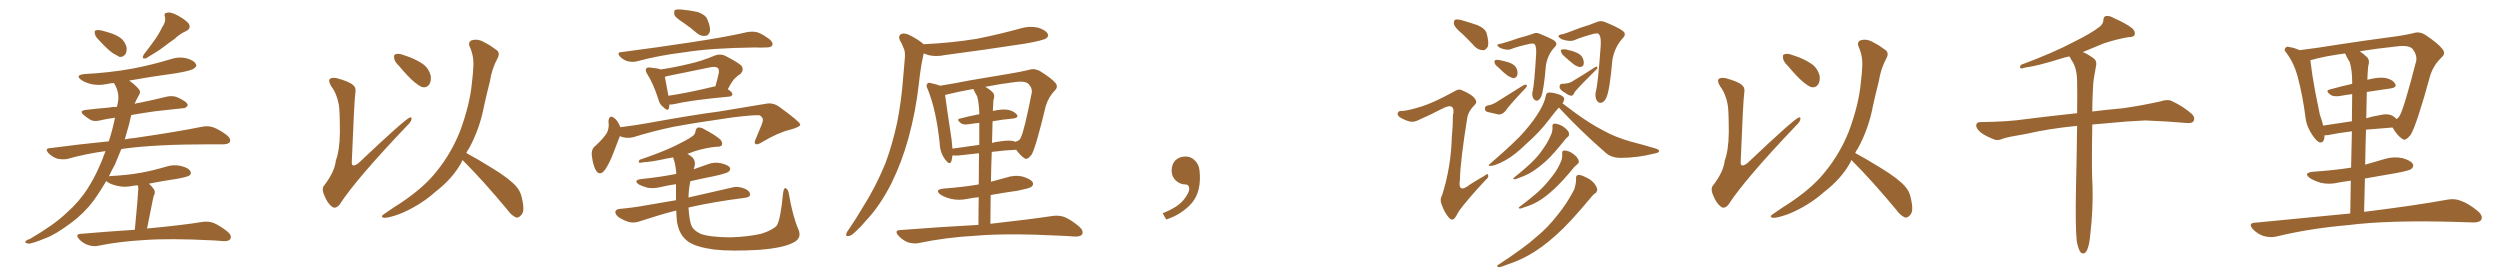 <svg xmlns="http://www.w3.org/2000/svg" xmlns:xlink="http://www.w3.org/1999/xlink" width="1350" height="150"><path fill="#996633" padding="10" d="M53.61 21.83L53.61 21.83Q51.42 19.78 51.27 18.31L51.27 18.31Q50.83 16.55 51.71 16.41L51.71 16.41Q52.88 15.97 55.22 16.55L55.22 16.55Q56.84 16.99 58.30 17.43L58.30 17.43Q62.11 18.46 64.89 20.36L64.89 20.36Q67.24 21.97 68.26 25.20L68.26 25.20Q68.70 27.39 67.82 29.15L67.82 29.15Q66.50 30.91 64.60 30.76L64.60 30.76Q63.13 30.03 60.94 28.71L60.94 28.71Q58.15 26.81 53.61 21.83ZM87.60 14.65L87.60 14.65Q89.65 11.87 89.06 9.08L89.06 9.08Q88.33 7.03 90.23 6.88L90.23 6.88Q91.99 6.30 95.65 8.20L95.65 8.20Q99.61 10.25 101.81 12.60L101.81 12.60Q103.56 15.38 100.34 16.85L100.34 16.85Q96.83 18.46 94.19 21.09L94.19 21.09Q91.55 22.85 88.77 25.05L88.77 25.05Q85.11 27.83 78.81 31.49L78.81 31.49Q76.17 32.08 77.64 29.44L77.64 29.44Q80.86 25.34 83.64 21.39L83.64 21.39Q85.84 18.31 87.60 14.65ZM72.80 124.07L72.80 124.07L72.80 124.07Q74.56 105.62 74.56 103.42L74.56 103.42Q74.85 101.37 74.41 100.05L74.41 100.05Q72.80 100.20 71.78 100.34L71.78 100.34Q67.24 101.37 63.28 100.34L63.28 100.34Q59.91 99.61 58.01 98.29L58.01 98.29Q57.57 97.85 57.42 97.71L57.42 97.71Q53.91 103.71 50.39 108.54L50.39 108.54Q45.26 115.28 38.53 120.26L38.53 120.26Q29.88 126.71 24.61 128.61L24.61 128.61Q17.14 131.69 15.38 131.54L15.38 131.54Q13.18 131.25 13.77 130.37L13.77 130.37Q14.21 129.64 16.11 129.05L16.11 129.05Q29.15 121.44 35.74 115.14L35.74 115.14Q42.77 108.98 47.31 101.81L47.31 101.81Q52.88 93.16 56.98 81.59L56.98 81.59Q46.14 83.06 36.33 85.84L36.33 85.84Q33.98 86.28 30.91 85.69L30.91 85.69Q28.13 84.67 26.22 82.76L26.22 82.76Q23.88 80.13 27.10 79.98L27.10 79.98Q43.65 77.78 58.74 76.32L58.74 76.32Q60.64 70.61 62.11 63.57L62.11 63.57Q57.57 64.16 53.91 65.04L53.91 65.04Q50.83 65.77 48.93 64.75L48.93 64.75Q46.88 63.57 45.41 62.26L45.41 62.26Q42.33 59.77 46.44 59.33L46.44 59.33Q52.59 58.59 58.30 58.15L58.30 58.15Q60.50 57.71 63.13 57.71L63.13 57.71Q63.72 55.66 63.87 53.76L63.87 53.76Q64.31 49.37 61.52 44.82L61.52 44.82Q59.33 44.97 57.57 45.41L57.57 45.41Q53.17 46.29 49.22 45.41L49.22 45.41Q45.85 44.53 43.95 43.21L43.95 43.21Q40.28 40.58 45.56 39.99L45.56 39.99Q59.47 39.26 71.48 37.06L71.48 37.06Q82.18 35.01 92.29 31.93L92.29 31.93Q96.68 30.47 100.78 31.49L100.78 31.49Q104.88 32.67 105.76 34.57L105.76 34.57Q106.49 35.74 105.03 36.77L105.03 36.77Q103.86 38.09 95.07 39.55L95.07 39.55Q82.03 41.31 69.73 43.51L69.73 43.51Q73.10 45.85 75 48.19L75 48.19Q76.17 49.66 75.15 51.12L75.15 51.12Q73.68 53.76 72.66 56.10L72.66 56.10Q73.83 55.66 75.29 55.52L75.29 55.52Q83.06 53.91 90.23 52.15L90.23 52.15Q93.16 51.56 95.51 52.44L95.51 52.44Q97.56 53.32 98.44 53.91L98.44 53.91Q101.51 55.52 101.37 56.98L101.37 56.98Q100.20 58.59 98.73 58.45L98.73 58.45Q91.99 59.18 83.94 60.06L83.94 60.06Q76.76 61.08 70.90 62.11L70.90 62.11Q70.31 64.16 69.87 66.50L69.87 66.50Q68.70 70.90 67.38 75.29L67.38 75.29Q70.02 74.71 72.36 74.56L72.36 74.56Q95.65 71.19 109.28 68.41L109.28 68.41Q112.35 67.82 114.99 68.70L114.99 68.70Q118.36 69.87 122.46 72.95L122.46 72.95Q124.95 75 124.07 76.76L124.07 76.76Q123.19 77.93 120.41 77.93L120.41 77.93Q116.89 77.93 112.94 77.93L112.94 77.93Q84.23 77.93 66.94 80.27L66.94 80.27Q66.06 80.42 65.48 80.57L65.48 80.57Q63.87 84.67 62.11 88.77L62.11 88.77Q60.21 92.14 58.74 95.36L58.74 95.36Q59.03 95.07 59.62 95.07L59.62 95.07Q68.41 94.63 76.03 93.31L76.03 93.31Q83.06 91.99 89.36 90.09L89.36 90.09Q93.75 88.62 97.85 89.65L97.85 89.65Q101.95 90.67 102.83 92.58L102.83 92.58Q103.56 93.75 102.25 94.78L102.25 94.78Q101.22 95.51 95.80 96.53L95.80 96.53Q87.89 97.71 80.42 99.17L80.42 99.17Q81.74 100.34 83.06 102.10L83.06 102.10Q84.23 103.71 82.91 106.05L82.91 106.05Q82.62 107.08 82.47 108.11L82.47 108.11Q81.15 114.99 79.39 123.49L79.39 123.49Q79.69 123.34 79.83 123.34L79.83 123.34Q98.73 121.58 109.42 119.82L109.42 119.82Q112.65 119.38 115.43 120.41L115.43 120.41Q118.80 121.88 122.90 125.10L122.90 125.10Q125.39 127.29 124.37 129.05L124.37 129.05Q123.63 130.37 120.56 130.22L120.56 130.22Q117.77 129.93 114.55 129.79L114.55 129.79Q91.55 128.61 77.78 129.64L77.78 129.64Q64.60 130.37 53.03 132.71L53.03 132.71Q50.54 133.30 47.46 132.28L47.46 132.28Q44.82 131.40 42.63 129.05L42.63 129.05Q40.43 126.42 43.65 126.27L43.65 126.27Q59.03 124.95 72.80 124.07ZM182.96 56.54L182.96 56.54Q181.93 50.68 178.86 46.58L178.86 46.58Q177.10 43.65 178.13 42.63L178.13 42.63Q179.00 41.75 181.79 42.19L181.79 42.19Q188.82 44.09 190.72 46.00L190.72 46.00Q192.48 47.46 191.89 50.24L191.89 50.24Q191.31 53.91 189.99 86.87L189.99 86.87Q189.84 88.77 190.43 89.21L190.43 89.21Q191.46 89.79 193.65 88.04L193.65 88.04Q218.70 64.31 221.34 63.43L221.34 63.43Q222.36 63.13 222.22 64.16L222.22 64.16Q222.22 65.63 219.87 67.82L219.87 67.82Q192.19 96.83 183.40 110.45L183.40 110.45Q181.20 113.09 179.30 111.62L179.30 111.62Q176.81 109.86 175.05 105.32L175.05 105.32Q173.44 101.66 175.34 99.76L175.34 99.76Q180.76 92.58 181.35 86.72L181.35 86.72Q183.40 81.30 183.54 71.63L183.54 71.63Q183.54 59.77 182.96 56.54ZM215.33 35.45L215.33 35.45Q212.99 33.25 212.84 31.35L212.84 31.35Q212.55 29.44 213.57 29.30L213.57 29.30Q215.19 28.71 217.53 29.59L217.53 29.59Q219.43 30.32 221.34 30.91L221.34 30.91Q225.73 32.67 228.96 35.01L228.96 35.01Q231.74 37.35 232.62 41.02L232.62 41.02Q232.91 43.65 231.88 45.56L231.88 45.56Q230.27 47.61 227.93 47.02L227.93 47.02Q226.17 46.29 223.83 44.38L223.83 44.38Q220.61 41.75 215.33 35.45ZM249.76 86.43L249.76 86.43L249.76 86.43Q249.32 87.16 249.17 87.74L249.17 87.74Q244.34 96.53 234.96 103.71L234.96 103.71Q226.76 111.04 215.77 115.58L215.77 115.58Q209.62 117.77 207.28 117.63L207.28 117.63Q205.08 117.04 207.42 115.58L207.42 115.58Q210.21 113.67 212.99 111.77L212.99 111.77Q216.36 109.72 218.99 107.81L218.99 107.81Q229.69 100.34 235.84 92.43L235.84 92.43Q243.46 83.06 248.29 71.19L248.29 71.19Q253.86 56.25 254.88 44.24L254.88 44.24Q255.47 39.70 255.62 35.60L255.62 35.60Q255.91 30.03 253.56 25.05L253.56 25.05Q252.69 22.27 255.03 21.68L255.03 21.68Q258.40 20.80 262.06 23.14L262.06 23.14Q264.55 24.32 267.63 26.66L267.63 26.66Q270.41 28.27 268.65 31.49L268.65 31.49Q265.58 37.21 264.55 43.95L264.55 43.95Q262.94 50.24 261.47 56.84L261.47 56.84Q259.13 69.43 253.27 80.13L253.27 80.13Q252.39 81.30 251.81 82.62L251.81 82.62Q257.08 85.40 266.31 91.11L266.31 91.11Q275.10 96.53 278.61 100.49L278.61 100.49Q281.25 103.42 281.84 107.08L281.84 107.08Q283.59 114.26 281.40 116.16L281.40 116.16Q280.22 117.63 278.76 117.48L278.76 117.48Q276.27 116.46 273.93 113.23L273.93 113.23Q261.04 97.71 250.34 87.01L250.34 87.01Q249.90 86.57 249.76 86.43ZM369.29 12.45L369.29 12.45Q364.75 9.52 364.16 8.06L364.16 8.06Q363.87 6.01 364.45 5.42L364.45 5.42Q365.48 4.98 367.82 5.13L367.82 5.13Q372.51 5.57 376.61 6.45L376.61 6.45Q380.86 7.91 381.88 10.25L381.88 10.25Q383.79 14.65 383.35 16.99L383.35 16.99Q382.62 19.19 381.15 19.34L381.15 19.34Q378.81 19.78 376.46 18.02L376.46 18.02Q372.80 14.79 369.29 12.45ZM335.60 28.13L335.60 28.13Q355.96 25.49 373.10 22.85L373.10 22.85Q392.58 19.92 403.71 17.29L403.71 17.29Q406.64 16.85 408.98 17.43L408.98 17.43Q411.91 18.46 415.58 21.24L415.58 21.24Q417.63 23.00 417.04 24.46L417.04 24.46Q416.46 25.63 413.82 25.63L413.82 25.63Q410.89 25.78 407.67 25.63L407.67 25.63Q383.64 25.93 369.43 28.27L369.43 28.27Q355.96 29.88 343.95 33.11L343.95 33.11Q341.89 33.69 339.11 33.11L339.11 33.11Q336.77 32.52 334.86 30.62L334.86 30.62Q332.81 28.27 335.60 28.13ZM361.52 56.40L361.52 56.40Q361.38 57.42 361.23 58.30L361.23 58.30Q360.79 60.50 358.01 57.71L358.01 57.71Q356.10 56.25 355.52 53.61L355.52 53.61Q352.73 44.97 349.51 39.99L349.51 39.99Q348.19 37.94 349.07 36.91L349.07 36.91Q349.37 36.33 351.12 36.47L351.12 36.47Q355.37 36.91 356.84 37.50L356.84 37.50Q364.60 36.33 371.78 34.57L371.78 34.57Q378.66 33.11 386.28 29.88L386.28 29.88Q389.06 29.00 391.41 30.03L391.41 30.03Q398.00 33.40 400.20 35.30L400.20 35.30Q402.10 37.65 399.76 39.99L399.76 39.99Q398.44 40.72 396.97 42.19L396.97 42.19Q395.36 43.65 393.02 48.19L393.02 48.19Q395.51 49.80 395.51 50.83L395.51 50.83Q395.36 52.00 393.90 52.15L393.90 52.15Q373.24 54.05 363.87 56.25L363.87 56.25Q362.40 56.54 361.52 56.40ZM384.96 46.88L384.96 46.88Q385.69 46.58 386.28 46.73L386.28 46.73Q387.30 43.36 388.18 39.26L388.18 39.26Q388.33 37.65 387.74 36.77L387.74 36.77Q386.43 35.74 383.64 36.33L383.64 36.33Q372.22 38.67 360.64 41.02L360.64 41.02Q359.47 41.31 359.03 41.46L359.03 41.46Q359.47 44.09 360.94 51.71L360.94 51.71Q371.63 50.10 384.96 46.88ZM334.72 73.54L334.72 73.54Q333.25 77.20 331.05 83.06L331.05 83.06Q329.15 88.04 326.81 91.55L326.81 91.55Q323.73 95.65 321.53 91.55L321.53 91.55Q320.21 88.92 319.63 84.38L319.63 84.38Q319.19 81.30 320.65 79.54L320.65 79.54Q324.46 76.17 326.81 73.10L326.81 73.10Q328.56 71.04 328.71 67.82L328.71 67.82Q328.71 66.50 328.56 65.48L328.56 65.48Q329.00 61.52 331.79 63.87L331.79 63.87Q333.54 65.04 335.01 68.70L335.01 68.70Q343.21 67.68 351.27 66.21L351.27 66.21Q373.83 62.11 388.33 60.21L388.33 60.21Q402.39 57.86 413.96 55.96L413.96 55.96Q417.63 55.37 420.85 57.71L420.85 57.71Q431.98 65.77 432.13 67.24L432.13 67.24Q432.13 68.55 426.71 70.02L426.71 70.02Q420.12 71.63 411.77 76.61L411.77 76.61Q408.98 78.37 407.96 77.78L407.96 77.78Q407.08 77.20 408.11 75L408.11 75Q409.86 70.90 411.33 67.24L411.33 67.24Q412.06 65.33 411.91 64.75L411.91 64.75Q412.21 63.72 410.30 62.26L410.30 62.26Q407.23 61.96 395.36 63.43L395.36 63.43Q375.73 66.21 363.28 68.55L363.28 68.55Q352.15 70.90 341.89 74.12L341.89 74.12Q338.23 75 334.72 73.54ZM431.10 123.78L431.10 123.78L431.10 123.78Q433.15 128.47 428.76 130.81L428.76 130.81Q423.34 133.89 410.01 134.91L410.01 134.91Q395.07 135.79 385.69 134.77L385.69 134.77Q376.03 133.45 371.92 130.66L371.92 130.66Q367.53 127.73 366.06 122.02L366.06 122.02Q365.33 119.82 365.19 113.67L365.19 113.67Q356.54 115.87 345.85 119.38L345.85 119.38Q342.77 120.56 339.99 119.97L339.99 119.97Q336.77 119.09 334.13 117.33L334.13 117.33Q331.93 115.58 332.37 114.11L332.37 114.11Q332.81 112.94 334.72 112.79L334.72 112.79Q341.60 112.21 349.66 110.74L349.66 110.74Q353.47 110.01 365.04 108.11L365.04 108.11Q365.04 104.00 365.04 99.46L365.04 99.46Q360.79 100.05 357.13 100.93L357.13 100.93Q353.32 101.95 349.66 101.37L349.66 101.37Q346.88 100.63 344.97 99.61L344.97 99.61Q341.75 97.27 346.29 96.68L346.29 96.68Q356.40 95.65 365.19 93.90L365.19 93.90Q364.89 88.62 363.43 84.96L363.43 84.96Q361.82 85.40 360.35 85.55L360.35 85.55Q351.86 87.45 347.46 87.60L347.46 87.60Q345.85 88.04 345.26 87.89L345.26 87.89Q344.53 87.30 345.41 86.28L345.41 86.28Q357.13 82.32 364.75 78.66L364.75 78.66Q370.75 75.73 373.54 73.83L373.54 73.83Q375.44 72.66 375.59 70.75L375.59 70.75Q375.88 69.29 376.90 68.85L376.90 68.85Q378.81 68.70 380.71 70.02L380.71 70.02Q386.28 72.95 388.92 75.29L388.92 75.29Q390.38 76.90 389.79 78.37L389.79 78.37Q389.21 79.39 386.87 79.25L386.87 79.25Q381.59 79.69 375.29 81.59L375.29 81.59Q373.10 82.47 371.19 83.06L371.19 83.06Q372.22 83.64 373.54 84.67L373.54 84.67Q376.32 87.01 374.56 91.41L374.56 91.41Q378.37 90.09 382.03 88.77L382.03 88.77Q385.84 87.30 389.50 88.18L389.50 88.18Q393.16 89.06 394.19 90.53L394.19 90.53Q394.63 91.55 393.60 92.58L393.60 92.58Q392.58 93.60 385.84 95.07L385.84 95.07Q379.10 96.39 372.80 97.85L372.80 97.85Q371.92 101.66 371.78 106.64L371.78 106.64Q381.30 104.44 395.51 101.22L395.51 101.22Q398.73 100.34 402.69 102.10L402.69 102.10Q405.18 103.42 405.03 105.32L405.03 105.32Q404.88 106.35 402.54 106.79L402.54 106.79Q385.11 108.98 371.78 112.06L371.78 112.06Q372.22 118.65 373.24 121.44L373.24 121.44Q374.27 124.37 378.37 126.27L378.37 126.27Q383.06 128.03 394.19 128.17L394.19 128.17Q404.30 127.88 411.47 126.12L411.47 126.12Q417.19 124.22 419.38 121.88L419.38 121.88Q421.44 119.09 422.90 104.00L422.90 104.00Q423.34 101.07 424.37 101.66L424.37 101.66Q425.54 102.25 425.98 104.59L425.98 104.59Q428.03 116.75 431.10 123.78ZM498.78 23.88L498.78 23.88Q514.16 23.14 527.49 20.95L527.49 20.95Q539.94 18.46 551.51 15.23L551.51 15.23Q556.05 13.92 560.60 14.94L560.60 14.94Q564.70 16.26 565.72 18.16L565.72 18.16Q566.46 19.63 564.99 20.65L564.99 20.65Q563.53 21.83 553.42 23.58L553.42 23.58Q531.45 26.95 510.21 29.74L510.21 29.74Q505.37 30.76 501.27 29.74L501.27 29.74Q499.80 29.30 498.78 28.86L498.78 28.86Q498.19 31.64 497.61 34.72L497.61 34.72Q496.73 39.84 496.14 45.56L496.14 45.56Q494.53 60.06 490.58 74.56L490.58 74.56Q486.91 87.74 481.49 98.73L481.49 98.73Q475.20 111.33 467.14 119.68L467.14 119.68Q464.94 122.46 462.30 124.80L462.30 124.80Q459.81 127.29 458.35 127.44L458.35 127.44Q456.59 127.88 457.03 126.12L457.03 126.12Q457.32 125.10 458.20 124.07L458.20 124.07Q462.16 118.36 465.82 112.06L465.82 112.06Q472.85 101.07 478.13 88.18L478.13 88.18Q481.79 78.37 484.42 66.36L484.42 66.36Q486.77 54.64 487.79 41.02L487.79 41.02Q488.23 35.45 488.67 30.62L488.67 30.62Q488.82 27.39 487.79 25.63L487.79 25.63Q486.91 23.14 485.89 21.68L485.89 21.68Q484.86 19.34 486.77 18.31L486.77 18.31Q488.82 17.58 491.89 19.34L491.89 19.34Q496.14 21.53 498.78 23.88ZM528.37 121.44L528.37 121.44Q528.37 113.23 528.52 106.49L528.52 106.49Q525.29 106.79 522.51 107.37L522.51 107.37Q517.68 108.40 513.57 107.37L513.57 107.37Q510.35 106.64 508.01 105.18L508.01 105.18Q504.20 102.39 509.62 101.81L509.62 101.81Q519.87 101.07 528.37 99.61L528.37 99.61Q528.37 99.61 528.52 99.61L528.52 99.61Q528.66 89.94 528.66 82.76L528.66 82.76Q523.24 83.35 517.82 83.94L517.82 83.94Q515.77 84.08 514.31 83.94L514.31 83.94Q514.16 85.69 513.72 87.16L513.72 87.16Q512.84 89.36 510.50 86.28L510.50 86.28Q507.57 82.47 507.42 77.20L507.42 77.20Q505.52 59.33 500.98 48.19L500.98 48.19Q499.80 46.00 500.83 45.12L500.83 45.12Q501.27 44.38 503.03 44.97L503.03 44.97Q506.25 45.70 507.71 46.29L507.71 46.29Q515.04 45.12 523.97 43.36L523.97 43.36Q535.11 41.46 544.04 39.99L544.04 39.99Q550.63 38.96 555.91 37.65L555.91 37.65Q558.25 36.77 561.33 38.23L561.33 38.23Q567.77 42.19 569.97 44.82L569.97 44.82Q571.58 46.88 569.68 48.78L569.68 48.78Q566.16 52.44 564.70 57.28L564.70 57.28L564.70 57.28Q559.42 79.39 557.08 83.50L557.08 83.50Q554.59 86.72 553.13 85.40L553.13 85.40Q551.07 84.08 548.73 80.86L548.73 80.86Q542.29 81.15 535.55 82.03L535.55 82.03Q535.25 89.65 535.11 98.14L535.11 98.14Q539.21 96.97 543.16 95.95L543.16 95.95Q547.85 94.34 552.25 95.36L552.25 95.36Q556.64 96.68 557.67 98.44L557.67 98.44Q558.25 99.90 556.93 100.93L556.93 100.93Q555.91 101.66 549.61 102.98L549.61 102.98Q542.14 104.00 534.96 105.32L534.96 105.32Q534.81 112.79 534.81 120.85L534.81 120.85Q555.76 118.51 568.51 116.60L568.51 116.60Q572.02 116.16 574.80 117.19L574.80 117.19Q578.32 118.65 582.71 122.31L582.71 122.31Q585.35 124.66 584.33 126.56L584.33 126.56Q583.45 127.88 580.22 127.73L580.22 127.73Q576.71 127.44 572.75 127.29L572.75 127.29Q544.19 125.83 526.90 127.29L526.90 127.29Q510.79 128.17 496.14 131.25L496.14 131.25Q493.65 131.84 490.14 130.81L490.14 130.81Q487.35 129.64 485.16 127.29L485.16 127.29Q482.67 124.37 486.18 124.22L486.18 124.22Q508.89 122.46 528.37 121.44ZM535.99 65.48L535.99 65.48Q535.84 71.04 535.69 77.20L535.69 77.20Q537.45 76.61 539.36 76.46L539.36 76.46Q544.48 75.59 547.27 76.17L547.27 76.17Q548.14 76.46 548.29 76.61L548.29 76.61Q548.29 76.46 548.44 76.46L548.44 76.46Q550.63 76.03 551.22 74.27L551.22 74.27Q552.98 71.19 557.08 50.39L557.08 50.39Q557.67 47.75 555.47 45.41L555.47 45.41Q553.86 43.65 548.58 44.24L548.58 44.24Q539.50 45.41 532.03 46.88L532.03 46.88Q534.23 48.05 536.13 49.95L536.13 49.95Q537.45 51.42 536.43 54.20L536.43 54.20Q536.28 56.69 536.13 59.91L536.13 59.91Q541.41 58.74 544.48 59.33L544.48 59.33Q547.71 60.06 549.17 61.96L549.17 61.96Q550.20 63.57 547.12 64.01L547.12 64.01Q541.85 64.45 535.99 65.48ZM527.64 52.00L527.64 52.00L527.64 52.00Q526.46 49.95 525.59 48.05L525.59 48.05Q517.38 49.51 511.52 50.98L511.52 50.98Q510.79 51.12 510.35 51.27L510.35 51.27Q511.08 56.98 513.87 75.44L513.87 75.44Q514.16 77.93 514.31 80.27L514.31 80.27Q521.19 79.25 528.81 78.22L528.81 78.22Q528.81 70.46 528.81 66.36L528.81 66.36Q525.73 66.65 522.95 67.09L522.95 67.09Q520.17 67.53 518.85 66.50L518.85 66.50Q516.21 64.45 518.41 64.01L518.41 64.01Q523.39 62.70 528.81 61.67L528.81 61.67Q528.81 61.23 528.81 61.08L528.81 61.08Q528.66 55.52 527.64 52.00ZM647.75 91.99L647.75 91.99L647.75 91.99Q648.93 103.27 643.65 109.57L643.65 109.57Q638.09 115.87 629.74 118.51L629.74 118.51L627.83 115.14Q636.47 111.77 639.70 107.23L639.70 107.23Q642.19 103.86 642.19 101.95L642.19 101.95Q642.04 99.61 640.14 99.61L640.14 99.61Q637.06 99.61 634.72 97.27L634.72 97.27Q632.67 95.21 632.67 91.99L632.67 91.99Q632.81 88.48 634.72 86.57L634.72 86.57Q636.91 84.52 640.14 84.52L640.14 84.52Q642.92 84.52 644.82 86.28L644.82 86.28Q647.31 88.33 647.75 91.99ZM789.70 18.31L789.70 18.31Q785.74 15.09 785.16 13.18L785.16 13.18Q784.86 11.28 785.74 10.69L785.74 10.69Q786.77 10.25 789.11 10.84L789.11 10.84Q793.80 12.16 797.90 13.62L797.90 13.62Q802.29 15.53 802.88 18.31L802.88 18.31Q804.05 22.85 803.47 25.05L803.47 25.05Q802.44 27.10 800.98 27.10L800.98 27.10Q798.34 27.10 796.44 25.20L796.44 25.20Q792.92 21.39 789.70 18.31ZM810.64 23.58L810.64 23.58Q812.84 22.85 816.36 21.83L816.36 21.83Q819.87 20.51 823.97 19.48L823.97 19.48Q825.73 18.90 827.20 18.46L827.20 18.46Q829.39 17.29 831.30 18.16L831.30 18.16Q837.16 20.51 839.36 21.97L839.36 21.97Q841.41 23.58 839.50 25.49L839.50 25.49Q835.84 29.30 834.81 35.16L834.81 35.16Q833.64 49.07 832.18 52.29L832.18 52.29Q831.45 53.91 830.13 54.35L830.13 54.35Q828.81 54.49 827.93 53.03L827.93 53.03Q827.05 51.12 827.64 49.22L827.64 49.22Q828.52 45.85 829.54 28.71L829.54 28.71Q829.69 24.17 828.22 23.58L828.22 23.58Q827.78 23.44 826.46 23.58L826.46 23.58Q819.14 25.20 815.92 26.51L815.92 26.51Q813.87 27.39 810.21 25.93L810.21 25.93Q808.45 24.90 808.59 24.32L808.59 24.32Q808.89 23.73 810.64 23.58ZM809.03 36.33L809.03 36.33Q807.28 35.01 807.13 33.98L807.13 33.98Q806.84 32.67 807.42 32.52L807.42 32.52Q808.30 32.08 810.06 32.52L810.06 32.52Q811.08 32.81 812.11 32.96L812.11 32.96Q814.75 33.54 816.65 34.57L816.65 34.57Q818.70 35.74 819.29 37.94L819.29 37.94Q819.73 39.70 819.14 41.02L819.14 41.02Q818.41 42.33 816.94 42.19L816.94 42.19Q815.63 41.75 814.16 40.87L814.16 40.87Q812.26 39.55 809.03 36.33ZM802.88 57.13L802.88 57.13Q804.20 56.69 805.22 56.54L805.22 56.54Q806.69 55.96 807.71 55.37L807.71 55.37Q814.75 50.98 821.78 46.58L821.78 46.58Q822.95 45.85 823.54 45.70L823.54 45.70Q824.85 45.70 824.41 46.73L824.41 46.73Q823.97 47.61 822.51 48.93L822.51 48.93Q814.31 57.71 812.84 60.06L812.84 60.06Q811.08 61.96 809.18 61.82L809.18 61.82Q807.57 61.52 803.47 60.50L803.47 60.50Q802.00 60.21 801.86 58.89L801.86 58.89Q801.86 57.28 802.88 57.13ZM843.90 18.46L843.90 18.46Q846.39 17.72 850.05 16.26L850.05 16.26Q853.71 14.79 858.11 13.48L858.11 13.48Q860.16 12.74 861.62 12.16L861.62 12.16Q864.26 10.84 866.60 11.87L866.60 11.87Q873.49 14.65 876.12 16.55L876.12 16.55Q878.61 18.31 876.27 20.65L876.27 20.65Q872.02 25.20 870.70 32.23L870.70 32.23Q869.24 49.22 867.33 52.88L867.33 52.88Q866.46 54.93 864.70 55.52L864.70 55.52Q863.09 55.81 862.06 53.91L862.06 53.91Q861.18 51.71 861.77 49.37L861.77 49.37Q862.94 45.12 864.40 24.46L864.40 24.46Q864.70 18.90 862.79 18.02L862.79 18.02Q862.35 18.02 860.89 18.16L860.89 18.16Q853.42 20.21 850.20 21.68L850.20 21.68Q847.85 22.71 843.46 21.24L843.46 21.24Q841.41 20.07 841.55 19.48L841.55 19.48Q841.99 18.60 843.90 18.46ZM844.63 30.32L844.63 30.32Q843.16 29.00 843.02 27.98L843.02 27.98Q842.58 26.95 843.16 26.81L843.16 26.81Q844.19 26.51 845.65 26.66L845.65 26.66Q846.83 27.10 847.85 27.25L847.85 27.25Q850.49 27.83 852.69 29.15L852.69 29.15Q854.44 30.18 855.03 32.37L855.03 32.37Q855.47 33.84 855.03 35.16L855.03 35.16Q854.30 36.33 852.83 36.18L852.83 36.18Q851.66 35.89 850.20 35.01L850.20 35.01Q848.14 33.54 844.63 30.32ZM843.31 45.26L843.31 45.26Q844.48 45.26 845.07 45.12L845.07 45.12Q847.56 44.97 849.02 43.95L849.02 43.95Q854.74 40.58 861.47 36.18L861.47 36.18Q862.35 35.74 862.50 36.18L862.50 36.18Q862.79 36.77 862.21 37.35L862.21 37.35Q853.86 45.56 850.34 49.66L850.34 49.66Q849.61 51.56 848.58 51.71L848.58 51.71Q847.27 51.71 844.92 49.95L844.92 49.95Q842.29 48.63 842.14 46.88L842.14 46.88Q842.29 45.41 843.31 45.26ZM841.70 58.15L841.70 58.15Q839.50 60.64 836.72 64.31L836.72 64.31Q831.59 71.19 824.41 77.49L824.41 77.49Q818.12 83.64 813.13 86.43L813.13 86.43Q808.59 88.92 805.81 89.50L805.81 89.50Q802.44 89.94 805.08 88.04L805.08 88.04Q818.85 76.17 823.24 70.90L823.24 70.90Q828.37 65.04 831.45 59.77L831.45 59.77Q834.08 55.22 834.67 52.00L834.67 52.00Q834.96 50.24 835.84 50.10L835.84 50.10Q837.30 49.66 840.82 50.68L840.82 50.68Q844.04 51.56 844.63 53.03L844.63 53.03Q844.78 54.35 843.75 55.81L843.75 55.81Q846.24 57.71 850.63 60.94L850.63 60.94Q858.40 66.65 866.02 70.61L866.02 70.61Q872.31 74.12 880.66 76.46L880.66 76.46Q887.99 78.37 894.29 80.27L894.29 80.27Q896.04 80.86 895.90 81.74L895.90 81.74Q895.75 82.47 893.41 82.91L893.41 82.91Q884.03 85.25 875.10 85.25L875.10 85.25Q870.12 85.25 867.04 82.47L867.04 82.47Q853.86 71.04 841.85 58.15L841.85 58.15Q841.85 58.15 841.70 58.15ZM838.33 68.26L838.33 68.26Q838.18 66.94 839.21 66.80L839.21 66.80Q840.38 66.65 842.58 67.53L842.58 67.53Q844.48 68.41 845.95 69.87L845.95 69.87Q847.27 71.19 847.27 72.22L847.27 72.22Q847.41 73.39 846.53 73.97L846.53 73.97Q846.09 74.27 845.21 75.29L845.21 75.29Q839.06 83.06 835.11 86.72L835.11 86.72Q830.57 90.82 826.90 93.02L826.90 93.02Q823.68 94.92 820.46 95.95L820.46 95.95Q818.41 96.83 817.82 96.83L817.82 96.83Q816.65 96.53 817.53 95.95L817.53 95.95Q825.15 89.79 828.22 86.57L828.22 86.57Q831.30 83.50 833.94 79.39L833.94 79.39Q836.28 76.03 838.04 71.63L838.04 71.63Q838.48 69.58 838.33 68.26ZM843.60 82.76L843.60 82.76Q843.46 81.45 844.48 81.30L844.48 81.30Q845.65 81.15 847.85 82.03L847.85 82.03Q849.76 83.06 851.22 84.52L851.22 84.52Q852.39 85.99 852.54 87.01L852.54 87.01Q852.69 88.04 851.81 88.62L851.81 88.62Q851.22 89.06 850.20 90.09L850.20 90.09Q843.60 98.14 839.21 102.10L839.21 102.10Q834.52 106.49 830.42 108.84L830.42 108.84Q827.05 110.74 823.54 111.77L823.54 111.77Q821.34 112.65 820.75 112.65L820.75 112.65Q819.58 112.35 820.46 111.77L820.46 111.77Q828.96 105.32 832.18 102.10L832.18 102.10Q835.55 98.73 838.62 94.63L838.62 94.63Q841.41 91.11 843.31 86.28L843.31 86.28Q843.75 84.23 843.60 82.76ZM851.07 96.39L851.07 96.39Q850.93 94.63 852.25 94.48L852.25 94.48Q853.71 94.34 856.49 95.80L856.49 95.80Q858.98 96.83 860.89 99.02L860.89 99.02Q862.35 100.93 862.50 102.39L862.50 102.39Q862.35 103.86 861.33 104.44L861.33 104.44Q860.30 105.03 858.84 106.93L858.84 106.93Q847.56 120.56 840.38 126.86L840.38 126.86Q832.62 133.89 825.44 137.84L825.44 137.84Q819.87 140.92 814.01 142.82L814.01 142.82Q810.50 144.29 809.18 144.29L809.18 144.29Q807.86 143.70 808.89 143.12L808.89 143.12Q823.83 133.30 829.69 127.88L829.69 127.88Q835.84 122.90 841.26 115.87L841.26 115.87Q846.09 110.01 850.05 102.39L850.05 102.39Q851.22 98.73 851.07 96.39ZM768.31 57.28L768.31 57.28L768.31 57.28Q774.61 55.22 785.30 49.37L785.30 49.37Q787.79 47.75 789.55 48.78L789.55 48.78Q795.12 51.12 796.58 53.47L796.58 53.47Q797.90 55.37 796.14 56.84L796.14 56.84Q792.92 60.06 792.33 63.57L792.33 63.57Q788.53 87.16 788.38 96.83L788.38 96.83Q787.06 105.03 793.80 99.61L793.80 99.61Q797.75 97.12 801.86 94.78L801.86 94.78Q803.47 93.31 803.61 94.63L803.61 94.63Q804.05 95.80 802.15 97.27L802.15 97.27Q792.48 107.67 787.94 113.82L787.94 113.82Q786.18 117.19 785.16 118.21L785.16 118.21Q783.69 119.24 782.23 117.33L782.23 117.33Q780.03 114.70 778.71 111.04L778.71 111.04Q777.25 107.81 778.71 105.47L778.71 105.47Q783.54 90.38 783.98 73.97L783.98 73.97Q784.57 68.12 784.57 62.40L784.57 62.40Q785.45 58.74 783.98 57.71L783.98 57.71Q782.67 56.69 779.00 58.59L779.00 58.59Q772.56 61.96 765.53 65.04L765.53 65.04Q763.33 66.06 761.43 65.63L761.43 65.63Q759.08 65.19 755.86 63.28L755.86 63.28Q754.25 61.96 754.83 60.94L754.83 60.94Q755.13 59.77 757.32 59.91L757.32 59.91Q761.13 59.62 768.31 57.28ZM932.96 56.54L932.96 56.54Q931.93 50.68 928.86 46.58L928.86 46.58Q927.10 43.65 928.13 42.63L928.13 42.63Q929.00 41.75 931.79 42.19L931.79 42.19Q938.82 44.09 940.72 46.00L940.72 46.00Q942.48 47.46 941.89 50.24L941.89 50.24Q941.31 53.91 939.99 86.87L939.99 86.87Q939.84 88.77 940.43 89.21L940.43 89.21Q941.46 89.79 943.65 88.04L943.65 88.04Q968.70 64.31 971.34 63.43L971.34 63.43Q972.36 63.13 972.22 64.16L972.22 64.16Q972.22 65.63 969.87 67.82L969.87 67.82Q942.19 96.83 933.40 110.45L933.40 110.45Q931.20 113.09 929.30 111.62L929.30 111.62Q926.81 109.86 925.05 105.32L925.05 105.32Q923.44 101.66 925.34 99.76L925.34 99.76Q930.76 92.58 931.35 86.72L931.35 86.72Q933.40 81.30 933.54 71.63L933.54 71.63Q933.54 59.77 932.96 56.54ZM965.33 35.45L965.33 35.45Q962.99 33.25 962.84 31.35L962.84 31.35Q962.55 29.44 963.57 29.30L963.57 29.30Q965.19 28.71 967.53 29.59L967.53 29.59Q969.43 30.32 971.34 30.91L971.34 30.91Q975.73 32.67 978.96 35.01L978.96 35.01Q981.74 37.35 982.62 41.02L982.62 41.02Q982.91 43.65 981.88 45.56L981.88 45.56Q980.27 47.61 977.93 47.02L977.93 47.02Q976.17 46.29 973.83 44.38L973.83 44.38Q970.61 41.75 965.33 35.45ZM999.76 86.43L999.76 86.43L999.76 86.43Q999.32 87.16 999.17 87.74L999.17 87.74Q994.34 96.53 984.96 103.71L984.96 103.71Q976.76 111.04 965.77 115.58L965.77 115.58Q959.62 117.77 957.28 117.63L957.28 117.63Q955.08 117.04 957.42 115.58L957.42 115.58Q960.21 113.67 962.99 111.77L962.99 111.77Q966.36 109.72 968.99 107.81L968.99 107.81Q979.69 100.34 985.84 92.43L985.84 92.43Q993.46 83.06 998.29 71.19L998.29 71.19Q1003.86 56.25 1004.88 44.24L1004.88 44.24Q1005.47 39.70 1005.62 35.60L1005.62 35.60Q1005.91 30.03 1003.56 25.05L1003.56 25.05Q1002.69 22.27 1005.03 21.68L1005.03 21.68Q1008.40 20.80 1012.06 23.14L1012.06 23.14Q1014.55 24.32 1017.63 26.66L1017.63 26.66Q1020.41 28.27 1018.65 31.49L1018.65 31.49Q1015.58 37.21 1014.55 43.95L1014.55 43.95Q1012.94 50.24 1011.47 56.84L1011.47 56.84Q1009.13 69.43 1003.27 80.13L1003.27 80.13Q1002.39 81.30 1001.81 82.62L1001.81 82.62Q1007.08 85.40 1016.31 91.11L1016.31 91.11Q1025.10 96.53 1028.61 100.49L1028.61 100.49Q1031.25 103.42 1031.84 107.08L1031.84 107.08Q1033.59 114.26 1031.40 116.16L1031.40 116.16Q1030.22 117.63 1028.76 117.48L1028.76 117.48Q1026.27 116.46 1023.93 113.23L1023.93 113.23Q1011.04 97.71 1000.34 87.01L1000.34 87.01Q999.90 86.57 999.76 86.43ZM1121.48 130.52L1121.48 130.52L1121.48 130.52Q1120.61 123.19 1121.04 101.07L1121.04 101.07Q1121.48 82.62 1121.63 67.97L1121.63 67.97Q1106.54 69.43 1094.53 72.22L1094.53 72.22Q1083.98 73.97 1081.64 74.85L1081.64 74.85Q1079.00 76.03 1077.25 75.44L1077.25 75.44Q1072.56 73.68 1069.92 71.78L1069.92 71.78Q1067.14 69.58 1067.14 67.68L1067.14 67.68Q1067.29 65.92 1069.48 65.92L1069.48 65.92Q1084.28 65.77 1094.09 64.31L1094.09 64.31Q1103.03 63.13 1120.61 61.23L1120.61 61.23Q1121.04 61.08 1121.63 61.23L1121.63 61.23Q1121.78 51.12 1121.63 43.07L1121.63 43.07Q1121.48 37.65 1119.58 33.98L1119.58 33.98Q1118.41 32.37 1117.82 30.91L1117.82 30.91Q1117.53 30.62 1117.38 30.47L1117.38 30.47Q1115.19 30.91 1113.43 31.49L1113.43 31.49Q1100.39 35.60 1093.65 36.47L1093.65 36.47Q1091.89 37.06 1091.31 36.91L1091.31 36.91Q1090.28 36.47 1091.31 35.01L1091.31 35.01Q1108.74 28.56 1120.31 22.41L1120.31 22.41Q1129.39 17.87 1133.50 14.65L1133.50 14.65Q1135.69 13.18 1135.84 10.84L1135.84 10.84Q1135.84 9.08 1137.16 8.64L1137.16 8.64Q1139.21 8.35 1141.55 9.81L1141.55 9.81Q1148.29 12.74 1151.51 15.38L1151.51 15.38Q1153.27 17.14 1152.69 18.90L1152.69 18.90Q1152.10 20.07 1149.32 20.07L1149.32 20.07Q1143.16 21.09 1135.99 23.44L1135.99 23.44Q1130.57 25.78 1124.71 28.13L1124.71 28.13Q1127.05 29.00 1130.13 31.20L1130.13 31.20Q1132.47 32.67 1131.88 35.45L1131.88 35.45Q1131.30 38.53 1130.71 42.19L1130.71 42.19Q1130.27 44.68 1130.13 49.22L1130.13 49.22Q1129.83 54.93 1129.83 60.21L1129.83 60.21Q1136.72 59.33 1146.39 58.45L1146.39 58.45Q1156.64 56.98 1166.46 54.79L1166.46 54.79Q1170.41 53.47 1172.61 54.49L1172.61 54.49Q1179.20 57.57 1183.74 61.67L1183.74 61.67Q1185.50 63.57 1184.47 65.48L1184.47 65.48Q1183.59 66.80 1179.93 66.36L1179.93 66.36Q1172.31 65.63 1158.54 65.04L1158.54 65.04Q1148.29 65.48 1139.94 66.36L1139.94 66.36Q1134.81 66.80 1129.83 67.24L1129.83 67.24Q1129.39 92.87 1129.98 100.93L1129.98 100.93Q1130.27 113.53 1128.81 125.98L1128.81 125.98Q1128.37 131.40 1127.49 133.74L1127.49 133.74Q1126.76 136.23 1125.44 136.82L1125.44 136.82Q1124.27 137.11 1123.39 136.08L1123.39 136.08Q1122.36 134.62 1121.48 130.52ZM1269.14 115.28L1269.14 115.28Q1269.29 105.62 1269.43 97.56L1269.43 97.56Q1265.92 98.00 1262.84 98.58L1262.84 98.58Q1257.86 99.76 1253.32 98.73L1253.32 98.73Q1249.80 97.71 1247.46 96.24L1247.46 96.24Q1243.36 93.31 1249.22 92.72L1249.22 92.72Q1260.21 91.99 1269.58 90.53L1269.58 90.53Q1269.87 79.25 1270.02 70.90L1270.02 70.90Q1261.96 71.92 1257.13 72.95L1257.13 72.95Q1256.10 73.10 1255.22 73.10L1255.22 73.10Q1255.22 77.34 1252.59 76.90L1252.59 76.90Q1250.98 76.32 1248.78 73.10L1248.78 73.10Q1245.56 68.41 1244.97 63.43L1244.97 63.43Q1243.51 51.86 1240.72 41.31L1240.72 41.31Q1238.67 33.84 1234.57 28.42L1234.57 28.42Q1233.11 26.95 1234.13 25.93L1234.13 25.93Q1234.86 24.90 1235.89 25.34L1235.89 25.34Q1238.96 25.78 1241.75 27.10L1241.75 27.10Q1251.42 25.93 1262.99 24.02L1262.99 24.02Q1277.34 21.83 1288.48 20.36L1288.48 20.36Q1297.12 19.34 1303.42 17.87L1303.42 17.87Q1306.35 16.85 1309.57 18.75L1309.57 18.75Q1316.60 23.44 1318.95 26.51L1318.95 26.51Q1320.85 29.00 1318.51 30.91L1318.51 30.91Q1314.40 34.86 1312.50 40.14L1312.50 40.14L1312.50 40.14Q1304.88 67.97 1301.66 72.95L1301.66 72.95Q1298.73 76.46 1297.27 75L1297.27 75Q1294.63 73.39 1291.99 68.85L1291.99 68.85Q1283.94 69.43 1277.64 70.02L1277.64 70.02Q1277.34 79.10 1277.20 88.92L1277.20 88.92Q1282.47 87.30 1287.74 85.84L1287.74 85.84Q1292.58 84.38 1297.41 85.40L1297.41 85.40Q1301.95 86.72 1302.98 88.62L1302.98 88.62Q1303.56 89.94 1302.10 91.26L1302.10 91.26Q1301.07 92.14 1293.90 93.46L1293.90 93.46Q1285.11 94.92 1277.05 96.39L1277.05 96.39Q1276.76 105.03 1276.61 114.40L1276.61 114.40Q1304.88 110.89 1321.58 107.81L1321.58 107.81Q1325.54 107.08 1328.76 108.40L1328.76 108.40Q1333.01 109.86 1337.99 113.96L1337.99 113.96Q1340.92 116.46 1339.89 118.65L1339.89 118.65Q1338.87 120.26 1335.21 120.12L1335.21 120.12Q1330.81 119.97 1325.83 119.82L1325.83 119.82Q1289.79 118.80 1267.82 121.58L1267.82 121.58Q1247.31 123.34 1229.15 127.73L1229.15 127.73Q1226.22 128.47 1222.27 127.44L1222.27 127.44Q1219.19 126.42 1216.55 123.78L1216.55 123.78Q1213.77 120.41 1217.72 120.26L1217.72 120.26Q1245.26 117.63 1269.14 115.28ZM1258.01 48.34L1258.01 48.34Q1263.87 46.73 1270.17 45.26L1270.17 45.26Q1270.17 44.53 1270.17 44.38L1270.17 44.38Q1270.17 37.65 1268.85 33.54L1268.85 33.54Q1267.38 31.20 1266.36 28.86L1266.36 28.86Q1255.22 30.32 1247.61 32.52L1247.61 32.52Q1247.61 32.52 1247.61 32.67L1247.61 32.67Q1248.49 40.28 1250.24 49.66L1250.24 49.66Q1251.71 56.54 1252.73 61.96L1252.73 61.96Q1253.91 65.04 1254.49 67.82L1254.49 67.82Q1261.67 66.80 1270.02 65.48L1270.02 65.48Q1270.17 56.10 1270.17 50.83L1270.17 50.83Q1266.65 51.27 1263.43 51.86L1263.43 51.86Q1260.06 52.29 1258.59 51.27L1258.59 51.27Q1255.37 48.93 1258.01 48.34ZM1290.97 47.75L1290.97 47.75L1290.97 47.75Q1284.81 48.63 1278.08 49.66L1278.08 49.66Q1277.93 56.40 1277.78 63.87L1277.78 63.87Q1281.01 62.84 1284.67 62.26L1284.67 62.26Q1289.36 61.08 1291.99 62.55L1291.99 62.55Q1293.31 63.43 1294.19 64.31L1294.19 64.31Q1295.21 63.57 1295.80 62.55L1295.80 62.55Q1298.14 58.59 1304.74 32.96L1304.74 32.96Q1305.32 29.88 1302.98 26.66L1302.98 26.66Q1301.07 24.17 1294.34 25.05L1294.34 25.05Q1283.20 26.22 1274.27 27.69L1274.27 27.69Q1276.46 29.15 1278.37 31.05L1278.37 31.05Q1279.83 32.67 1278.81 35.89L1278.81 35.89Q1278.52 38.96 1278.37 43.07L1278.37 43.07Q1284.23 41.60 1287.74 42.04L1287.74 42.04Q1291.85 42.77 1293.31 45.12L1293.31 45.12Q1294.63 47.17 1290.97 47.75Z"/></svg>